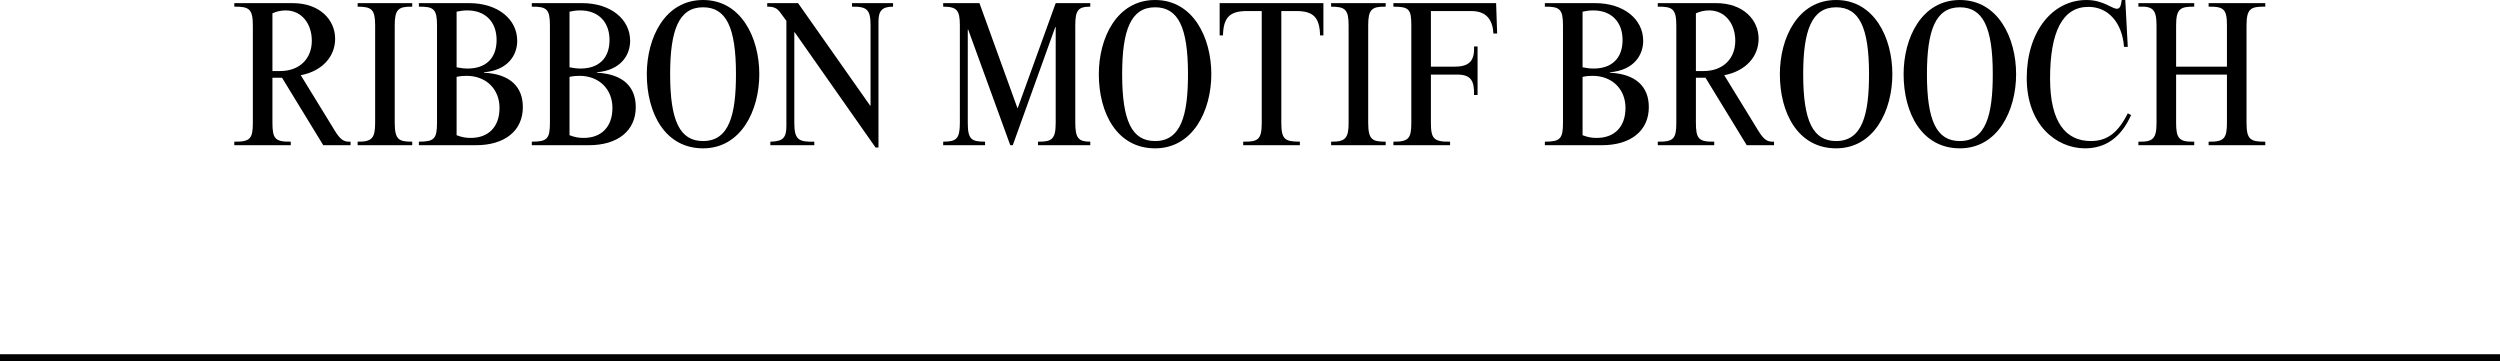 <?xml version="1.0" encoding="UTF-8"?>
<svg id="_レイヤー_2" data-name="レイヤー 2" xmlns="http://www.w3.org/2000/svg" viewBox="0 0 360 52.01">
  <defs>
    <style>
      .cls-1 {
        fill: none;
        stroke: #000;
        stroke-miterlimit: 10;
      }
    </style>
  </defs>
  <g id="txt">
    <g>
      <line class="cls-1" y1="51.51" x2="360" y2="51.51"/>
      <g>
        <path d="M39.23,17.67c0,2.34.42,2.76,2.64,2.73v.51h-8.13v-.51c2.28.03,2.67-.42,2.67-2.73V3.69c0-2.37-.51-2.76-2.67-2.73V.45h8.4c3.9,0,6.12,2.4,6.12,5.13,0,2.55-1.83,4.65-4.95,5.25l4.86,7.92c.81,1.32,1.29,1.71,2.31,1.65v.51h-3.93l-5.94-9.72h-1.38v6.48ZM40.34,10.23c2.82,0,4.56-1.8,4.56-4.35s-1.53-4.38-3.75-4.38c-.69,0-1.35.15-1.92.42v8.31h1.11Z"/>
        <path d="M59.36.45v.51c-2.01-.03-2.52.39-2.52,2.7v14.01c0,2.49.63,2.73,2.52,2.73v.51h-7.86v-.51c2.07.03,2.52-.51,2.52-2.73V3.66c0-2.31-.51-2.7-2.52-2.7V.45h7.86Z"/>
        <path d="M67.55.45c4.17,0,6.93,2.34,6.93,5.43,0,2.01-1.29,4.23-4.8,4.53v.06c3.78.18,5.61,2.04,5.61,4.95,0,3.42-2.61,5.49-6.75,5.49h-8.22v-.51c2.19,0,2.61-.39,2.61-2.73V3.66c0-2.31-.45-2.73-2.61-2.7V.45h7.23ZM65.75,9.69c.63.12,1.05.18,1.59.18,2.64,0,4.17-1.5,4.17-4.11s-1.62-4.26-4.2-4.26c-.57,0-1.02.06-1.56.18v8.01ZM65.75,19.47c.78.3,1.32.39,2.04.39,2.55,0,4.14-1.59,4.14-4.32s-1.95-4.62-4.74-4.62c-.48,0-.87.03-1.44.15v8.4Z"/>
        <path d="M83.81.45c4.17,0,6.93,2.34,6.93,5.43,0,2.01-1.29,4.23-4.8,4.53v.06c3.78.18,5.61,2.04,5.61,4.95,0,3.42-2.61,5.49-6.75,5.49h-8.22v-.51c2.19,0,2.61-.39,2.61-2.73V3.66c0-2.31-.45-2.73-2.61-2.7V.45h7.23ZM82.01,9.69c.63.12,1.05.18,1.59.18,2.64,0,4.17-1.5,4.17-4.11s-1.62-4.26-4.2-4.26c-.57,0-1.02.06-1.56.18v8.01ZM82.01,19.47c.78.3,1.32.39,2.04.39,2.55,0,4.14-1.59,4.14-4.32s-1.95-4.62-4.74-4.62c-.48,0-.87.03-1.44.15v8.4Z"/>
        <path d="M101.24,0c5.49,0,8.1,5.43,8.1,10.68s-2.64,10.68-8.1,10.68-8.1-5.04-8.1-10.68c0-5.25,2.61-10.68,8.1-10.68ZM101.24,20.31c3.75,0,4.74-3.75,4.74-9.63,0-6.75-1.41-9.63-4.74-9.63-3.51,0-4.74,3.33-4.74,9.63,0,6.75,1.41,9.63,4.74,9.63Z"/>
        <path d="M114.92.45l10.38,14.76h.06V3.66c0-2.28-.51-2.73-2.67-2.7V.45h5.91v.51c-1.56,0-2.1.57-2.1,2.13v18.15h-.42l-11.64-16.59h-.06v13.02c0,2.43.6,2.79,2.88,2.73v.51h-6.33v-.51c1.86-.03,2.31-.6,2.31-2.28V3l-.84-1.14c-.54-.75-1.02-.9-1.92-.9V.45h4.44Z"/>
        <path d="M141.04.45l5.46,15.09h.06l5.46-15.09h4.98v.51c-1.74,0-2.16.51-2.16,2.7v14.01c0,2.25.48,2.73,2.16,2.73v.51h-7.53v-.51c2.01.03,2.55-.36,2.55-2.73V3.9h-.06l-6.12,17.01h-.36l-6.06-16.65h-.06v13.41c0,2.4.51,2.73,2.49,2.73v.51h-6.03v-.51c1.92,0,2.4-.42,2.4-2.73V3.66c0-2.19-.42-2.7-2.4-2.7V.45h5.22Z"/>
        <path d="M166.33,0c5.49,0,8.1,5.43,8.1,10.68s-2.64,10.68-8.1,10.68-8.1-5.04-8.1-10.68c0-5.25,2.61-10.68,8.1-10.68ZM166.33,20.31c3.75,0,4.74-3.75,4.74-9.63,0-6.75-1.41-9.63-4.74-9.63-3.51,0-4.74,3.33-4.74,9.63,0,6.75,1.41,9.63,4.74,9.63Z"/>
        <path d="M184.51,17.67c0,2.4.51,2.73,2.67,2.73v.51h-8.16v-.51c2.16.03,2.67-.3,2.67-2.73V1.59h-2.13c-2.46,0-3.39.9-3.45,3.51h-.48V.45h14.94v4.65h-.48c-.06-2.58-.96-3.51-3.42-3.51h-2.16v16.08Z"/>
        <path d="M199.54.45v.51c-2.01-.03-2.52.39-2.52,2.7v14.01c0,2.49.63,2.73,2.52,2.73v.51h-7.86v-.51c2.07.03,2.52-.51,2.52-2.73V3.66c0-2.31-.51-2.7-2.52-2.7V.45h7.86Z"/>
        <path d="M215.59,4.83h-.54c-.09-1.74-.81-3.24-3.18-3.24h-5.82v8.01h3.36c1.95,0,2.97-.63,2.85-2.91h.51v6.99h-.51c.06-2.04-.45-2.94-2.4-2.94h-3.81v6.93c0,2.31.42,2.76,2.76,2.73v.51h-8.16v-.51c2.22.03,2.58-.51,2.58-2.73V3.66c0-2.34-.33-2.7-2.58-2.7V.45h14.79l.15,4.38Z"/>
        <path d="M229.69.45c4.17,0,6.93,2.34,6.93,5.43,0,2.01-1.29,4.23-4.8,4.53v.06c3.78.18,5.61,2.04,5.61,4.95,0,3.42-2.61,5.49-6.75,5.49h-8.22v-.51c2.19,0,2.61-.39,2.61-2.73V3.66c0-2.31-.45-2.73-2.61-2.7V.45h7.23ZM227.89,9.69c.63.12,1.05.18,1.59.18,2.64,0,4.17-1.5,4.17-4.11s-1.62-4.26-4.2-4.26c-.57,0-1.02.06-1.56.18v8.01ZM227.89,19.47c.78.3,1.32.39,2.04.39,2.55,0,4.14-1.59,4.14-4.32s-1.95-4.62-4.74-4.62c-.48,0-.87.03-1.44.15v8.4Z"/>
        <path d="M244.21,17.67c0,2.34.42,2.76,2.64,2.73v.51h-8.13v-.51c2.28.03,2.67-.42,2.67-2.73V3.69c0-2.37-.51-2.76-2.67-2.73V.45h8.4c3.9,0,6.12,2.4,6.12,5.13,0,2.55-1.83,4.65-4.95,5.25l4.86,7.92c.81,1.32,1.29,1.71,2.31,1.65v.51h-3.93l-5.94-9.72h-1.38v6.48ZM245.32,10.23c2.82,0,4.56-1.8,4.56-4.35s-1.53-4.38-3.75-4.38c-.69,0-1.35.15-1.92.42v8.31h1.11Z"/>
        <path d="M264.4,0c5.49,0,8.1,5.43,8.1,10.68s-2.64,10.68-8.1,10.68-8.1-5.04-8.1-10.68c0-5.25,2.61-10.68,8.1-10.68ZM264.4,20.31c3.75,0,4.74-3.75,4.74-9.63,0-6.75-1.41-9.63-4.74-9.63-3.51,0-4.74,3.33-4.74,9.63,0,6.75,1.41,9.63,4.74,9.63Z"/>
        <path d="M282.22,0c5.49,0,8.1,5.43,8.1,10.68s-2.64,10.68-8.1,10.68-8.1-5.04-8.1-10.68c0-5.25,2.61-10.68,8.1-10.68ZM282.22,20.31c3.75,0,4.74-3.75,4.74-9.63,0-6.75-1.41-9.63-4.74-9.63-3.51,0-4.74,3.33-4.74,9.63,0,6.75,1.41,9.63,4.74,9.63Z"/>
        <path d="M306.4,6.75h-.54c-.27-3.51-2.28-5.76-5.13-5.76-3.72,0-5.52,3.57-5.52,10.32,0,6.33,2.28,9,5.88,9,2.37,0,3.93-1.23,5.31-3.99l.48.24c-1.41,3.18-3.63,4.8-6.63,4.8-4.2,0-8.4-3.45-8.4-10.11s3.66-11.25,8.61-11.25c2.43,0,3.63,1.26,4.38,1.26.39,0,.57-.33.69-1.26h.51l.36,6.75Z"/>
        <path d="M313.36,17.67c0,2.25.42,2.79,2.61,2.73v.51h-8.04v-.51c2.13.06,2.61-.45,2.61-2.73V3.69c0-2.34-.54-2.82-2.61-2.73V.45h8.04v.51c-2.07-.03-2.61.36-2.61,2.73v5.91h7.32V3.69c0-2.37-.45-2.76-2.64-2.73V.45h8.16v.51c-2.1-.03-2.7.27-2.7,2.73v13.98c0,2.37.51,2.76,2.7,2.73v.51h-8.16v-.51c2.25.06,2.64-.51,2.64-2.73v-6.93h-7.32v6.93Z"/>
      </g>
    </g>
  </g>
</svg>